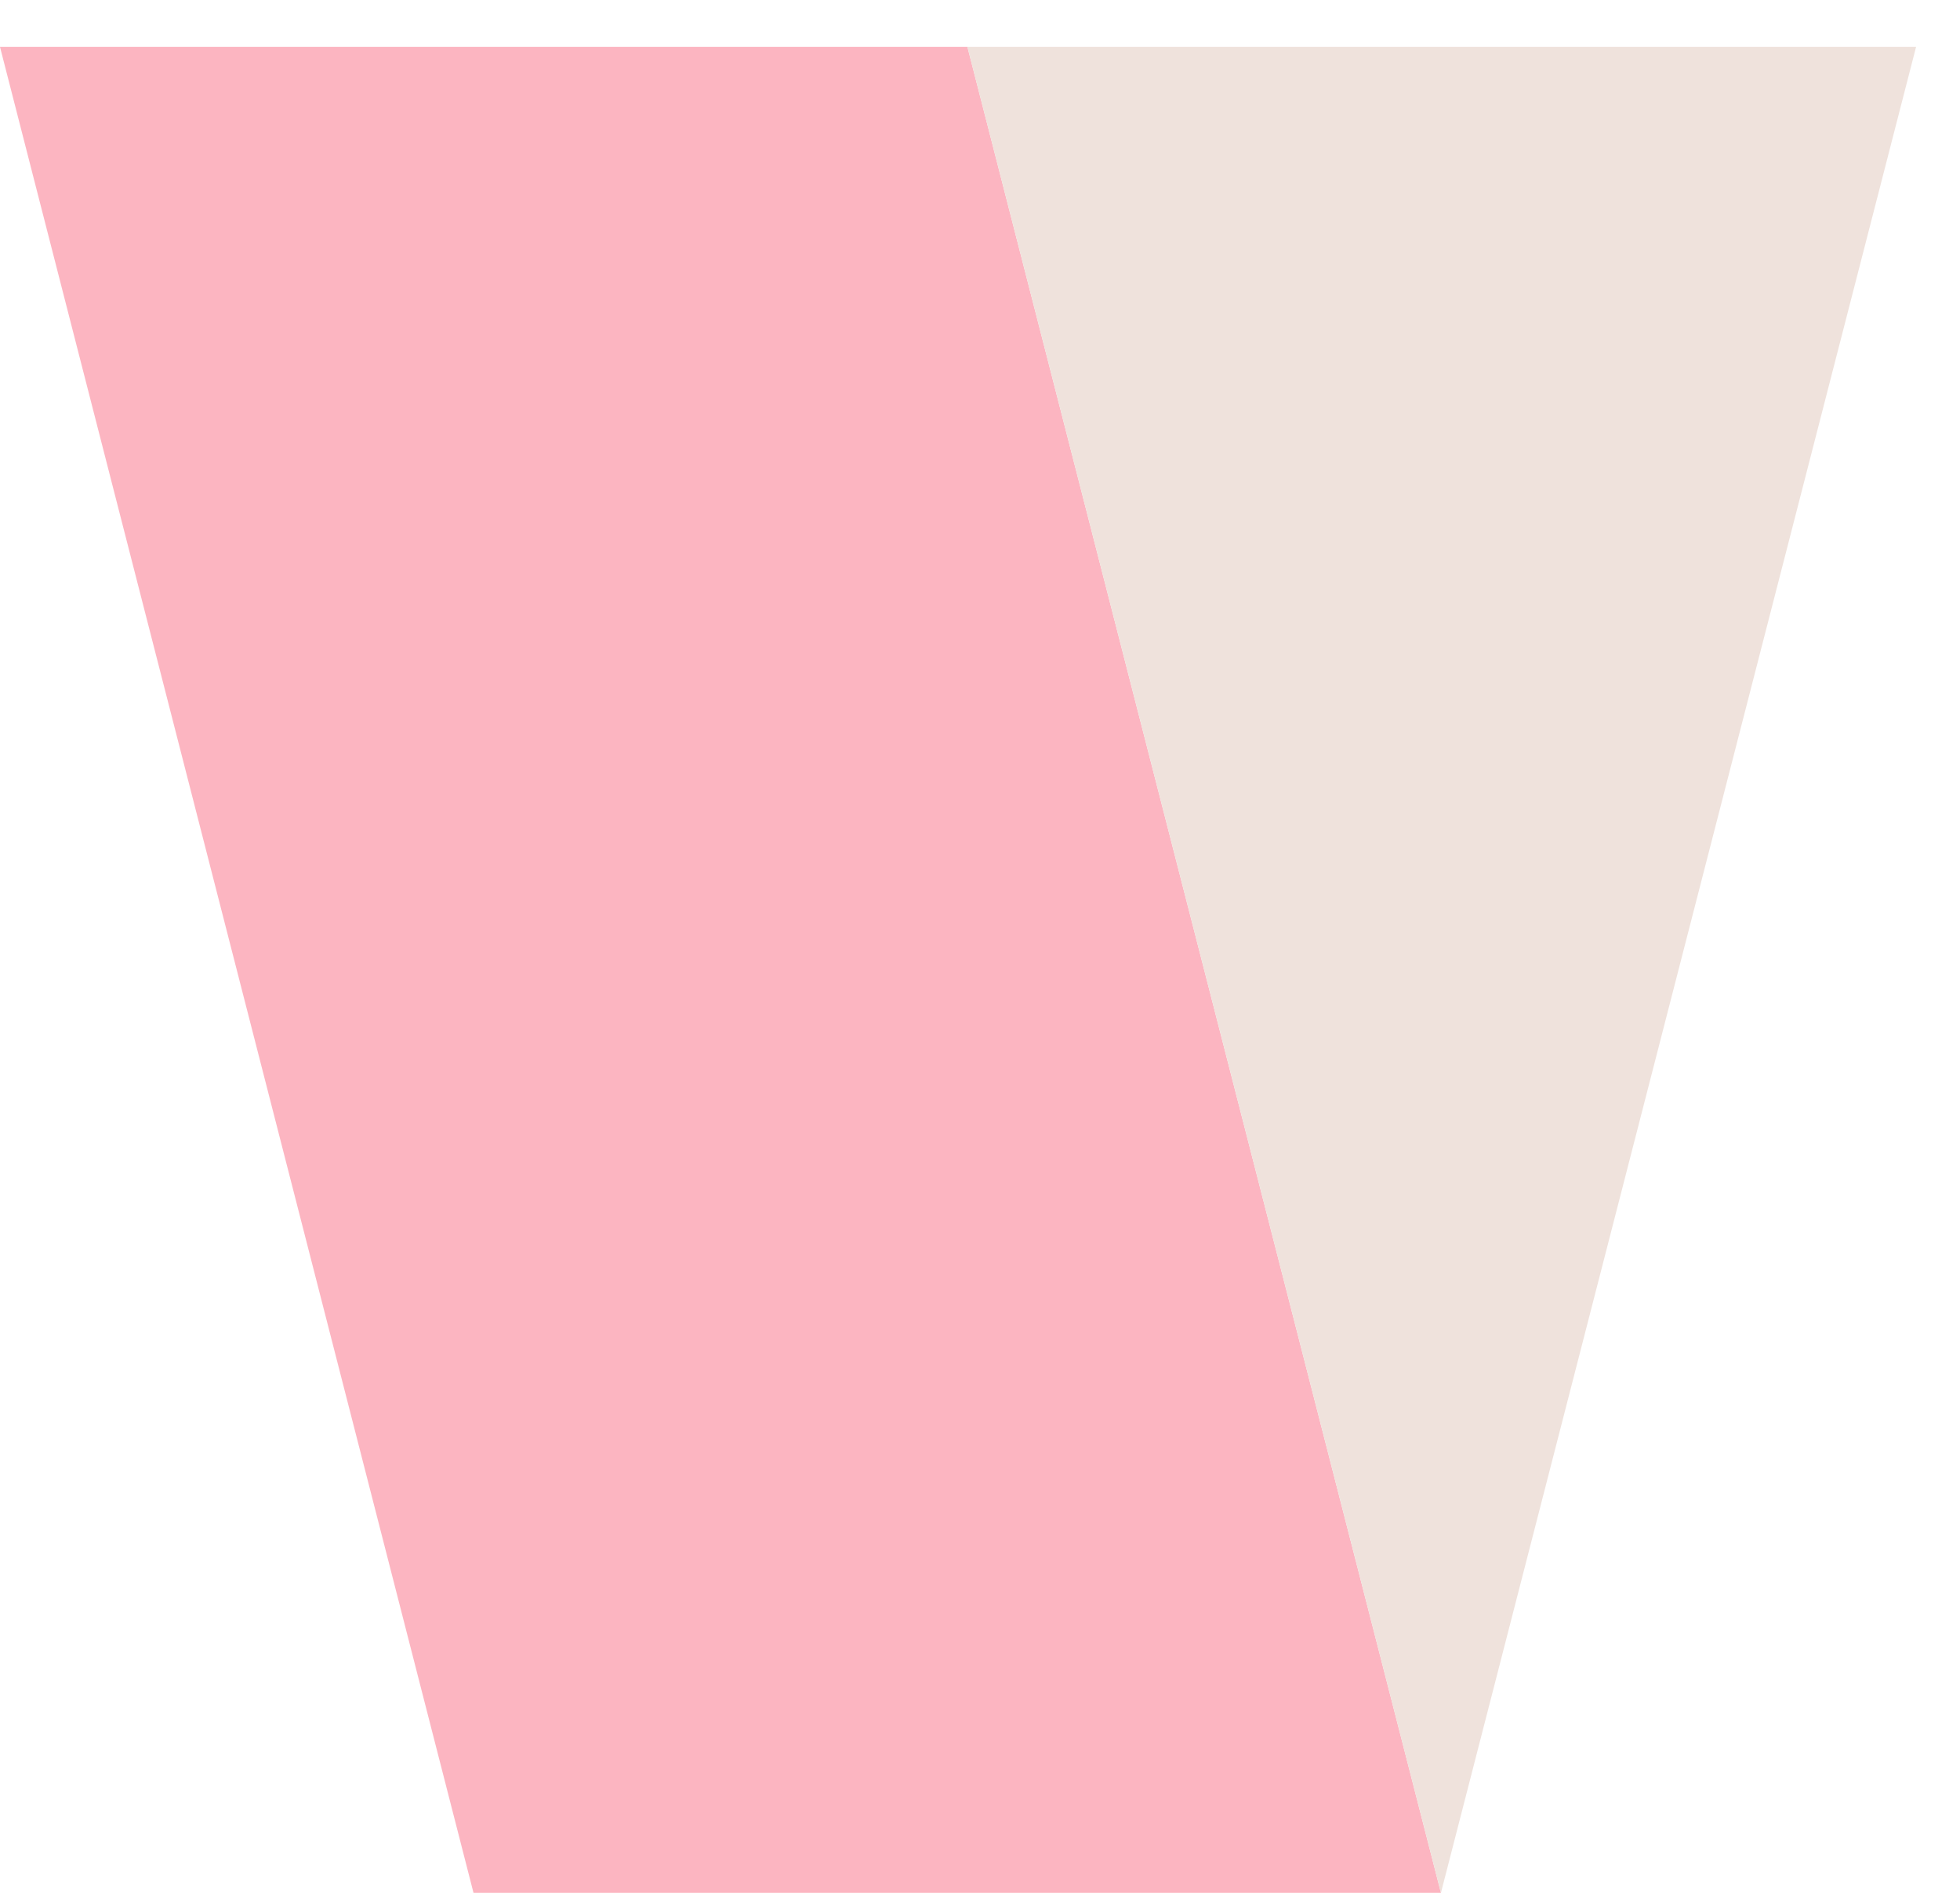 <svg width="29" height="28" viewBox="0 0 29 28" fill="none" xmlns="http://www.w3.org/2000/svg">
<path d="M21.32 28L14.314 0.694H0L7.006 28H21.32Z" fill="#FCB5C1"/>
<path d="M21.32 28L28.35 0.694H14.314L21.32 28Z" fill="#EFE2DC"/>
</svg>

